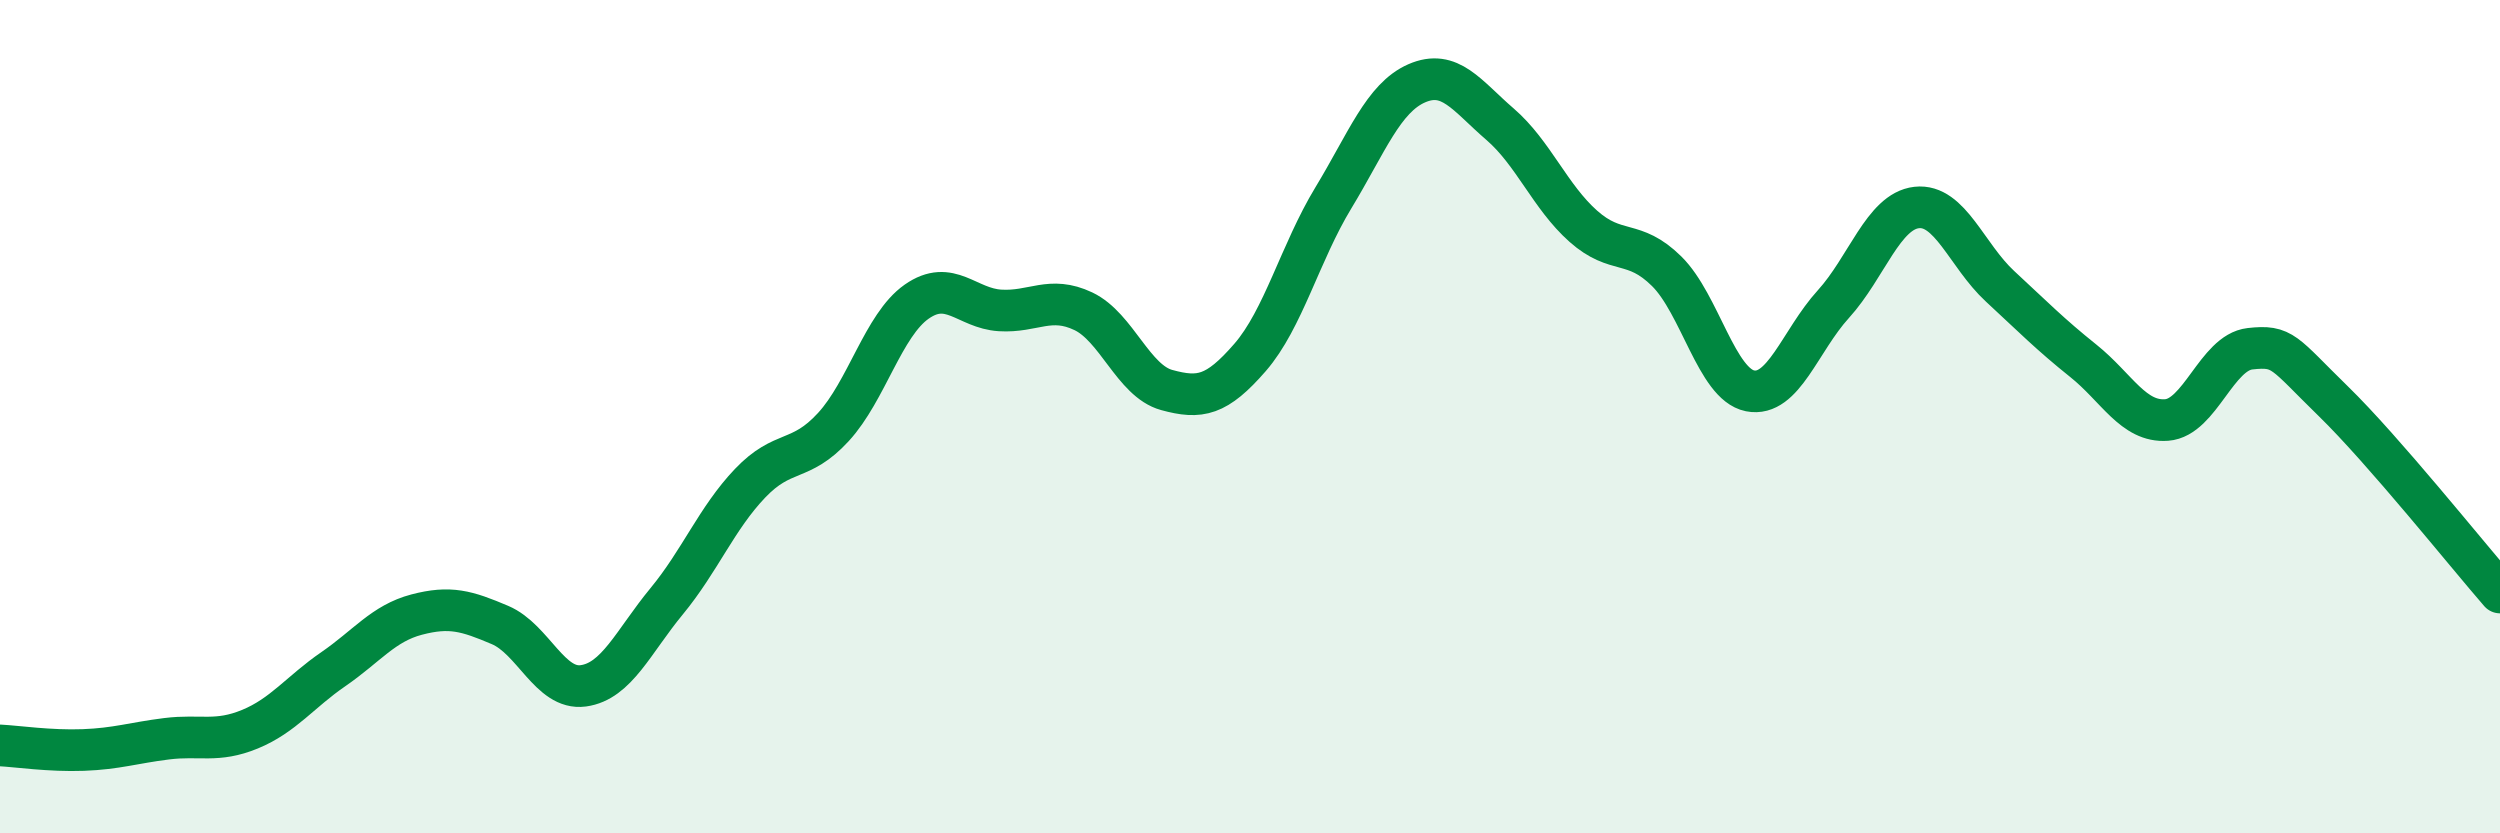 
    <svg width="60" height="20" viewBox="0 0 60 20" xmlns="http://www.w3.org/2000/svg">
      <path
        d="M 0,17.89 C 0.4,17.91 1.2,18.03 2,18 C 2.8,17.97 3.2,17.83 4,17.73 C 4.8,17.63 5.2,17.83 6,17.5 C 6.8,17.17 7.2,16.61 8,16.06 C 8.8,15.51 9.2,14.96 10,14.75 C 10.8,14.54 11.2,14.66 12,15 C 12.8,15.34 13.2,16.57 14,16.46 C 14.8,16.35 15.2,15.4 16,14.43 C 16.8,13.46 17.2,12.44 18,11.6 C 18.8,10.76 19.2,11.12 20,10.25 C 20.8,9.38 21.2,7.8 22,7.24 C 22.8,6.68 23.2,7.4 24,7.45 C 24.8,7.5 25.2,7.09 26,7.47 C 26.8,7.85 27.2,9.14 28,9.36 C 28.8,9.58 29.2,9.5 30,8.58 C 30.8,7.66 31.2,6.07 32,4.75 C 32.8,3.43 33.2,2.35 34,2 C 34.8,1.65 35.2,2.29 36,2.98 C 36.8,3.67 37.2,4.72 38,5.43 C 38.8,6.14 39.2,5.72 40,6.51 C 40.8,7.3 41.2,9.22 42,9.38 C 42.8,9.54 43.2,8.18 44,7.3 C 44.8,6.42 45.2,5.07 46,4.98 C 46.8,4.89 47.2,6.13 48,6.87 C 48.8,7.61 49.2,8.02 50,8.66 C 50.8,9.3 51.2,10.14 52,10.08 C 52.8,10.02 53.2,8.46 54,8.37 C 54.8,8.28 54.8,8.46 56,9.63 C 57.2,10.8 59.2,13.3 60,14.22L60 20L0 20Z"
        fill="#008740"
        opacity="0.1"
        stroke-linecap="round"
        stroke-linejoin="round"
      />
      <path
        d="M 0,17.89 C 0.4,17.91 1.2,18.03 2,18 C 2.8,17.97 3.2,17.83 4,17.73 C 4.8,17.63 5.2,17.83 6,17.5 C 6.8,17.17 7.2,16.61 8,16.06 C 8.8,15.51 9.2,14.96 10,14.75 C 10.8,14.54 11.2,14.66 12,15 C 12.8,15.34 13.2,16.57 14,16.46 C 14.8,16.35 15.2,15.4 16,14.43 C 16.8,13.46 17.2,12.44 18,11.6 C 18.8,10.76 19.2,11.12 20,10.25 C 20.8,9.38 21.2,7.8 22,7.24 C 22.8,6.68 23.2,7.4 24,7.45 C 24.8,7.5 25.2,7.09 26,7.47 C 26.8,7.85 27.2,9.14 28,9.36 C 28.8,9.58 29.2,9.5 30,8.58 C 30.8,7.66 31.2,6.07 32,4.75 C 32.8,3.43 33.2,2.35 34,2 C 34.8,1.65 35.2,2.29 36,2.98 C 36.8,3.67 37.2,4.72 38,5.43 C 38.8,6.14 39.2,5.72 40,6.51 C 40.8,7.3 41.2,9.22 42,9.38 C 42.8,9.54 43.2,8.18 44,7.3 C 44.8,6.42 45.2,5.07 46,4.98 C 46.8,4.89 47.2,6.13 48,6.87 C 48.8,7.61 49.2,8.02 50,8.66 C 50.8,9.3 51.2,10.14 52,10.08 C 52.8,10.02 53.2,8.46 54,8.37 C 54.8,8.28 54.8,8.46 56,9.63 C 57.2,10.8 59.2,13.3 60,14.22"
        stroke="#008740"
        stroke-width="1"
        fill="none"
        stroke-linecap="round"
        stroke-linejoin="round"
      />
    </svg>
  